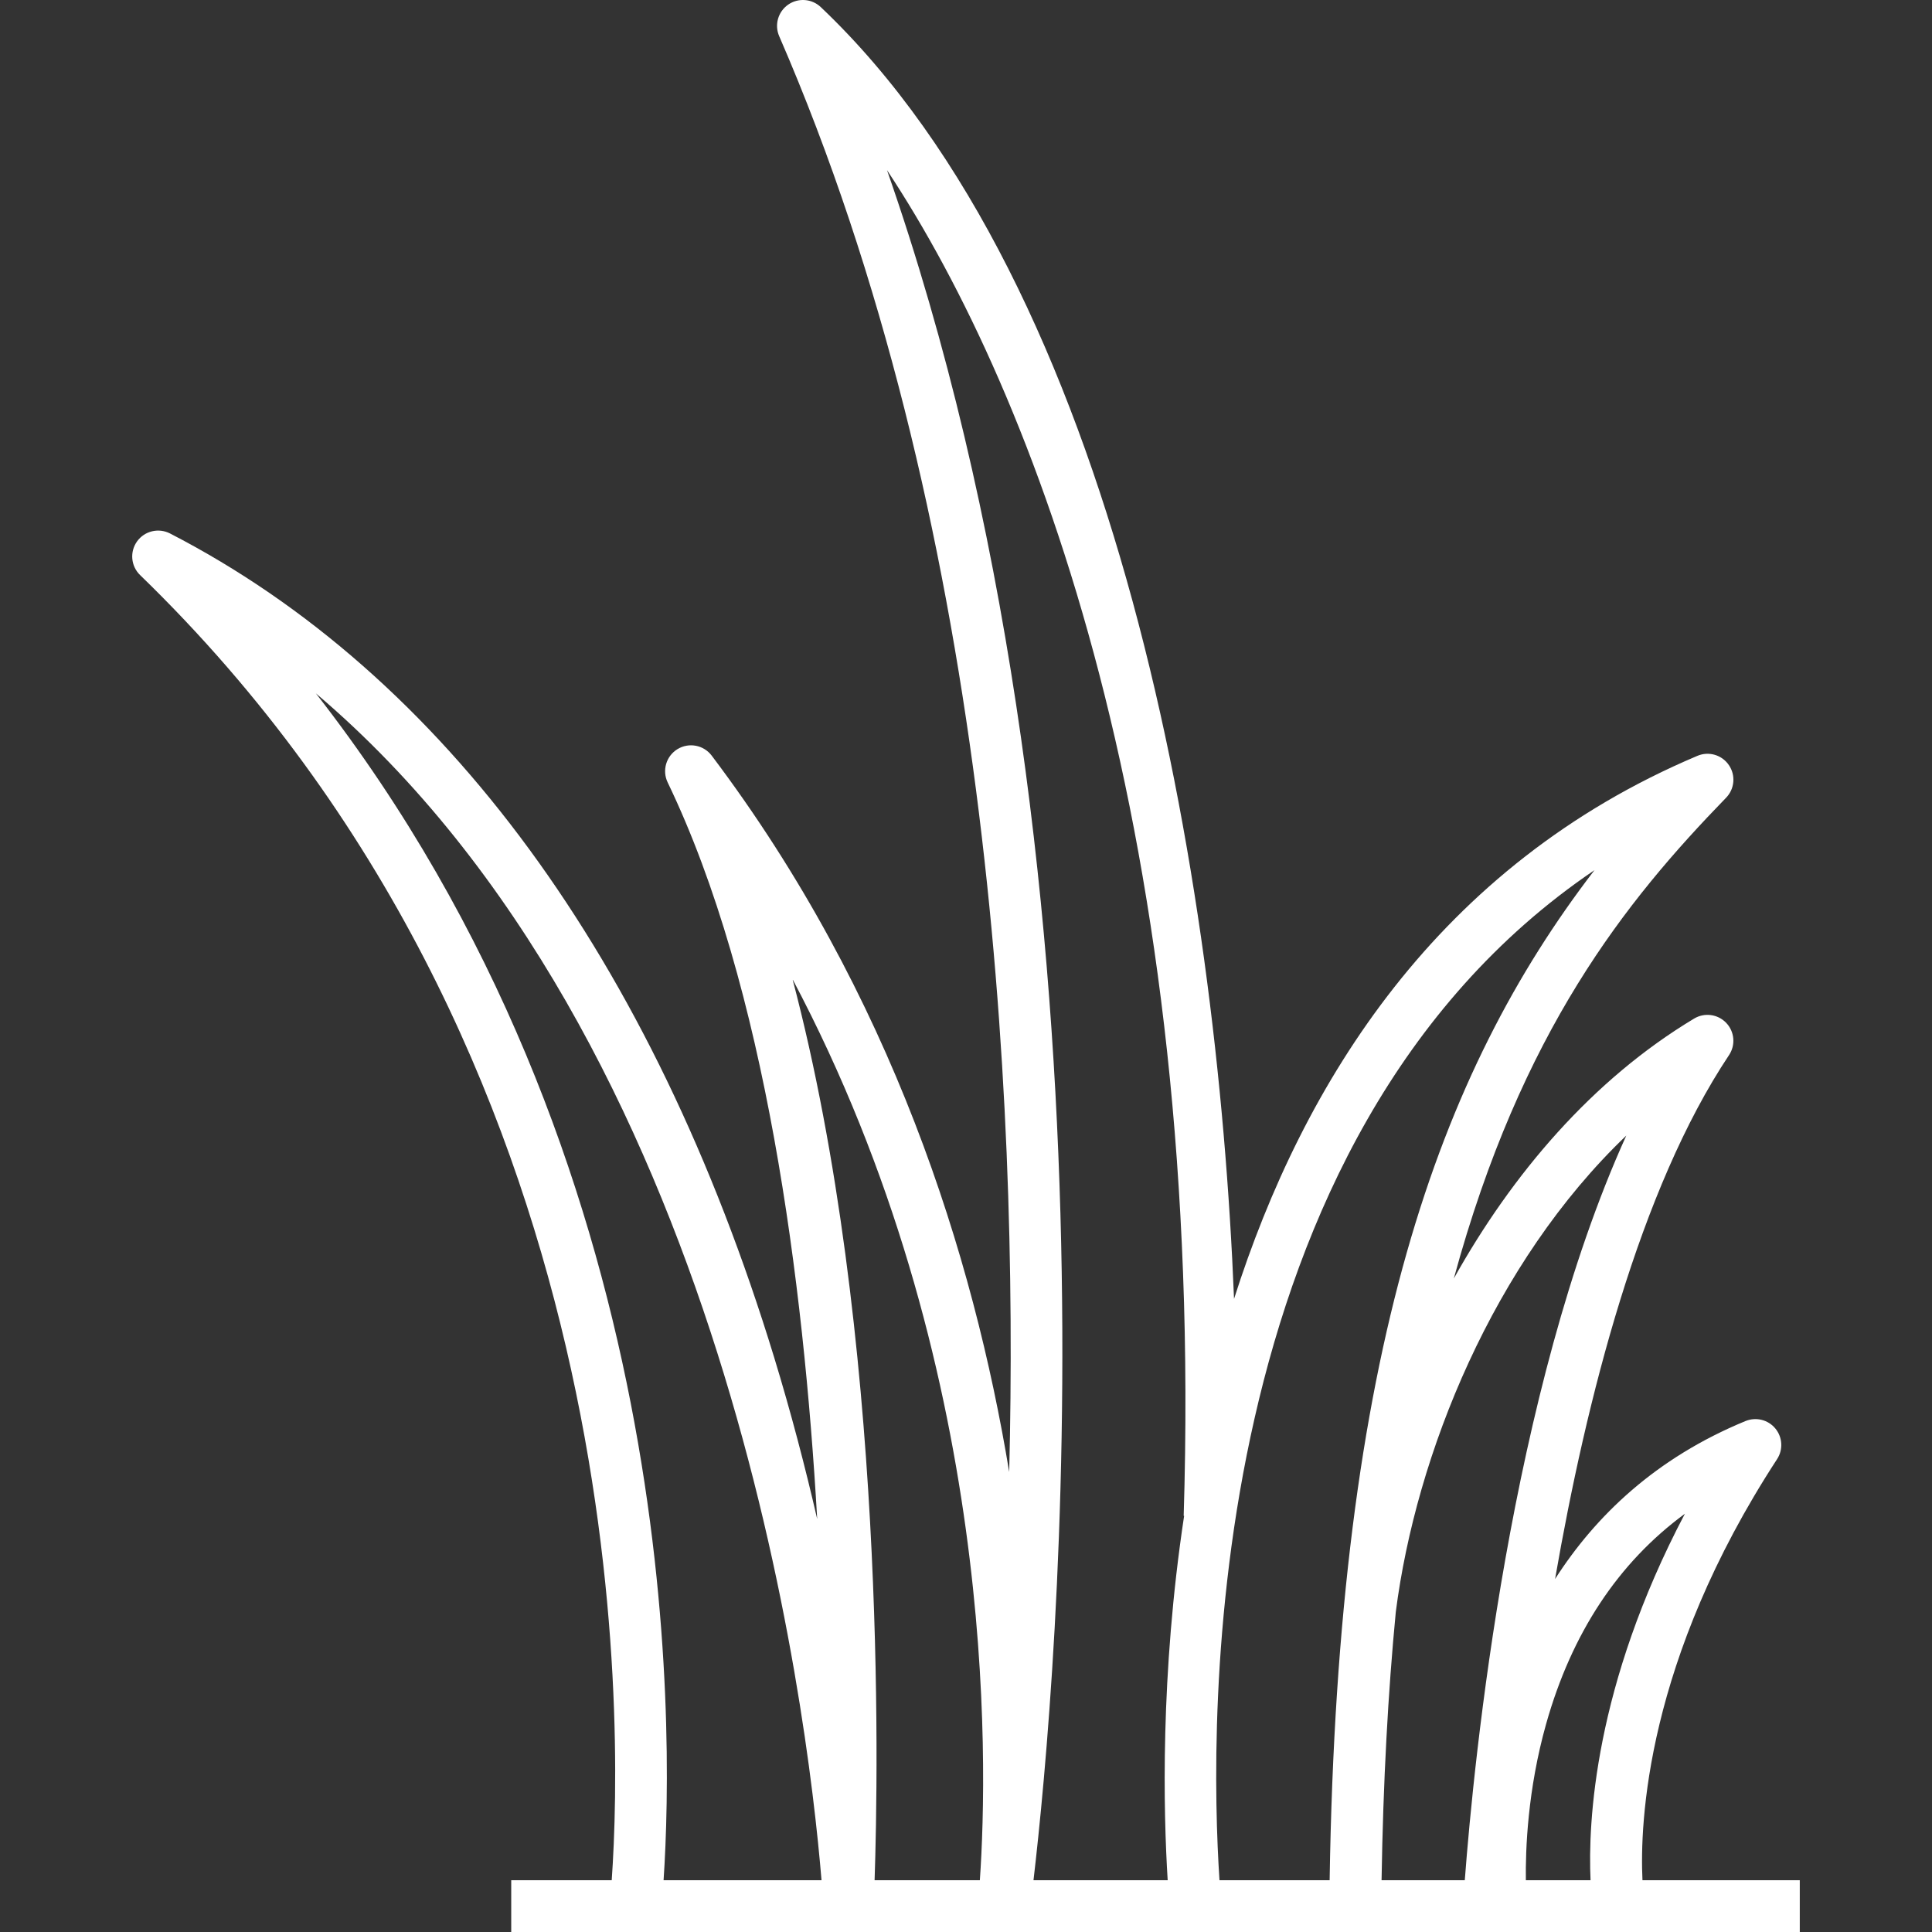 <svg xmlns="http://www.w3.org/2000/svg" xmlns:xlink="http://www.w3.org/1999/xlink" viewBox="0 0 64 64" style="enable-background:new 0 0 64 64"><rect x="0" y="0" width="64" height="64" fill="#333333" stroke="none"/><g id="grass"><path style="fill:#fff" d="M54.409 62.284c-.091-1.877.111-7.278 4.459-13.948.205-.315.182-.726-.058-1.016s-.638-.388-.988-.246c-2.976 1.225-4.969 3.143-6.308 5.232 1.035-5.957 2.802-12.914 5.762-17.354.223-.334.184-.778-.093-1.068s-.719-.349-1.062-.143c-3.376 2.027-6.03 5.153-7.961 8.611 2.232-8.195 5.694-12.502 9.019-15.926.284-.293.323-.745.092-1.082-.231-.338-.665-.465-1.042-.306-8.59 3.629-13.059 10.798-15.35 17.989C40.321 29.1 37.031 9.57 27.189.235c-.295-.28-.748-.314-1.082-.08-.334.234-.458.671-.295 1.044 6.91 15.92 7.935 34.793 7.619 47.563-1.179-7.137-3.885-15.82-9.855-23.731-.266-.353-.755-.445-1.132-.216-.377.23-.518.708-.326 1.105 3.256 6.764 4.503 16.568 4.953 24.402-.393-1.71-.863-3.511-1.426-5.356C21.617 31.781 14.697 22.343 5.631 17.671c-.378-.193-.842-.083-1.09.262-.248.346-.206.821.1 1.117 16.402 15.899 16.001 37.839 15.623 43.234h-3.329V64H59.62v-1.716H54.409zm1.405-12.139c-3.005 5.706-3.212 10.219-3.125 12.139h-2.143c-.014-1.012.057-2.993.67-5.172C52.063 54.102 53.604 51.769 55.814 50.145zM53.873 37.618c-3.846 8.482-5.047 20.666-5.35 24.666h-2.757c.053-3.257.214-6.212.472-8.89C46.907 48.176 49.468 41.827 53.873 37.618zm-1.054-8.793c-5.158 6.712-8.5 15.922-8.773 33.459h-3.649C40.06 57.192 39.695 37.711 52.819 28.825zM29.383 5.636c4.96 7.489 10.517 22.182 9.828 44.577h.015c-.799 5.273-.684 9.843-.545 12.071h-4.445C34.999 55.764 37.468 28.774 29.383 5.636zm3.076 56.648h-3.487c.123-3.625.383-18.091-2.718-29.848 6.75 12.741 6.481 25.847 6.205 29.848zM10.463 22.968c13.599 11.534 16.278 33.607 16.751 39.316h-5.232C22.331 57.028 22.566 38.481 10.463 22.968z"/></g><g id="Layer_1"/></svg>